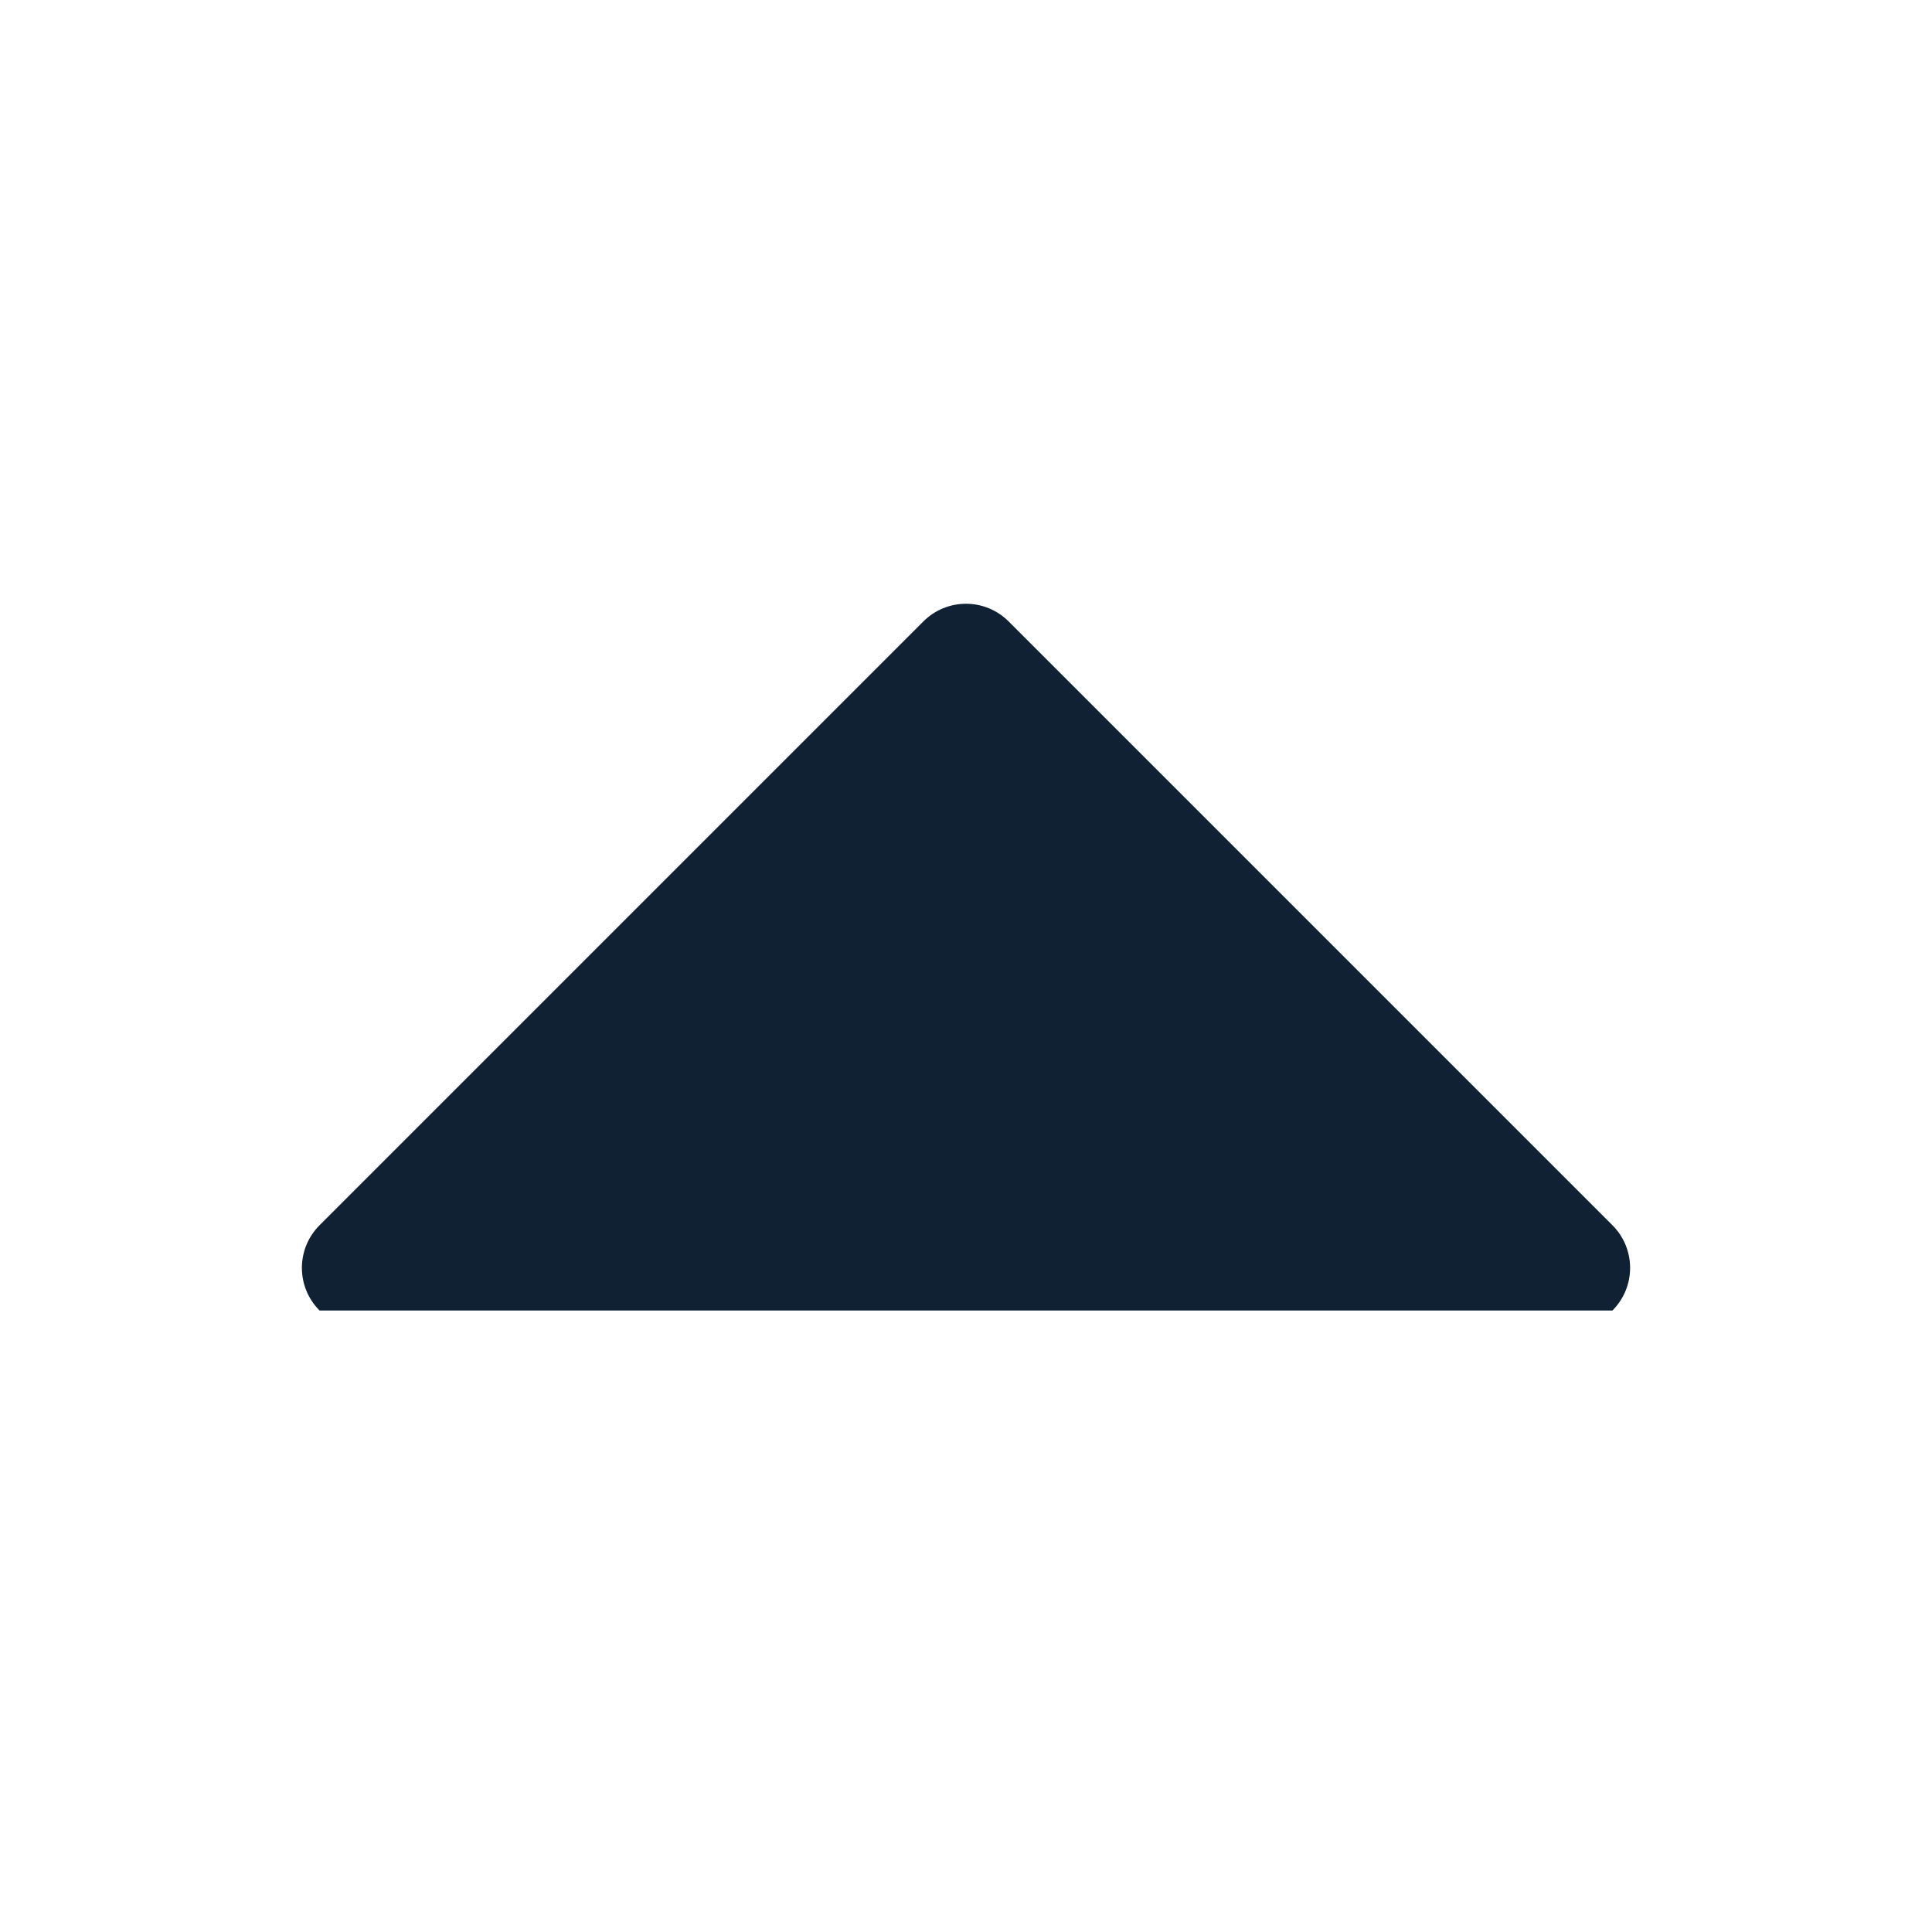 <svg width="24" height="24" viewBox="0 0 24 24" fill="none" xmlns="http://www.w3.org/2000/svg">
<path fill-rule="evenodd" clip-rule="evenodd" d="M11.47 7.72C11.763 7.427 12.237 7.427 12.53 7.72L20.03 15.22C20.323 15.513 20.323 15.987 20.03 16.28C20.03 16.28 19.384 16.28 18.97 16.28C16.271 16.28 12.059 16.28 12.059 16.28H5.03H3.97C3.677 15.987 3.677 15.513 3.97 15.22L11.47 7.72Z" fill="#102134"/>
</svg>
